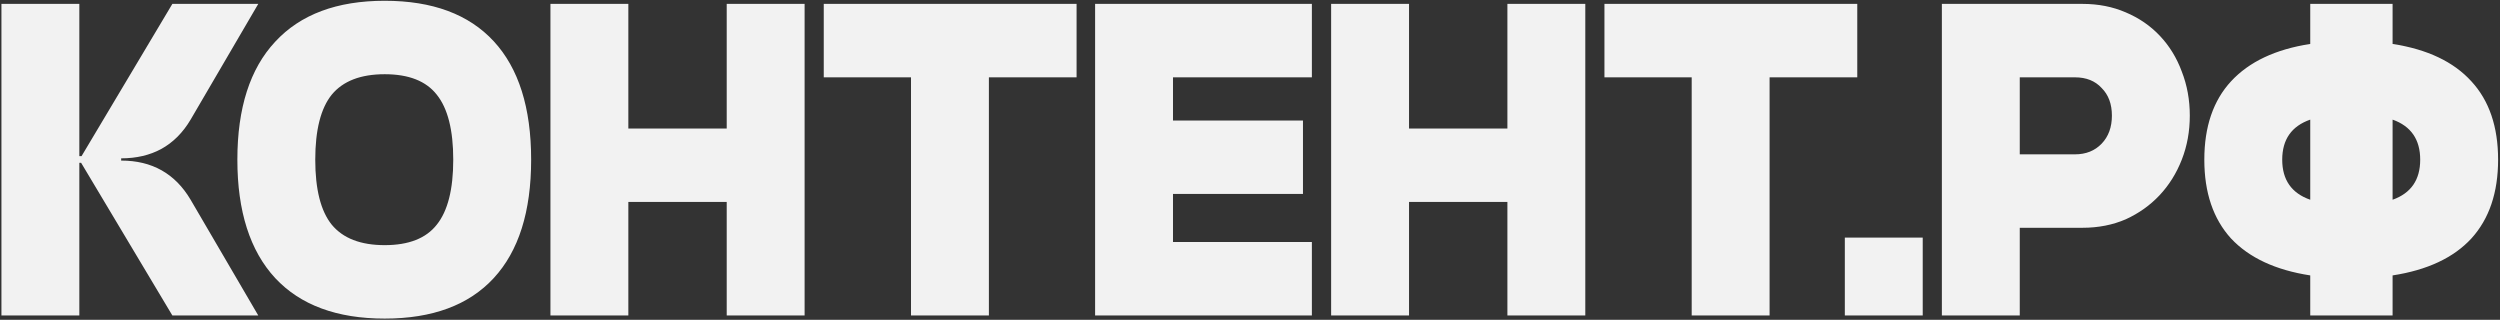 <?xml version="1.0" encoding="UTF-8"?> <svg xmlns="http://www.w3.org/2000/svg" width="1157" height="148" viewBox="0 0 1157 148" fill="none"><rect x="0" y="0" width="1157" height="148" fill="#333333" stroke="none"/><path d="M119.527 146H79.769L37.539 75.342H36.715V146H0.665V1.8H36.715V72.252H37.745L79.769 1.8H119.527L88.215 55.36C84.644 61.403 80.112 65.935 74.619 68.956C69.263 71.84 63.083 73.282 56.079 73.282V74.312C70.361 74.312 81.073 80.355 88.215 92.44L119.527 146ZM178.039 147.442C155.928 147.442 139.036 141.193 127.363 128.696C115.689 116.061 109.853 97.796 109.853 73.9C109.853 50.004 115.689 31.807 127.363 19.31C139.036 6.675 155.928 0.358 178.039 0.358C200.149 0.358 216.973 6.607 228.509 19.104C240.045 31.601 245.813 49.867 245.813 73.9C245.813 97.933 240.045 116.199 228.509 128.696C216.973 141.193 200.149 147.442 178.039 147.442ZM178.039 113.452C189.163 113.452 197.197 110.293 202.141 103.976C207.222 97.659 209.763 87.633 209.763 73.9C209.763 60.167 207.222 50.141 202.141 43.824C197.197 37.507 189.163 34.348 178.039 34.348C166.915 34.348 158.743 37.507 153.525 43.824C148.443 50.141 145.903 60.167 145.903 73.9C145.903 87.633 148.443 97.659 153.525 103.976C158.743 110.293 166.915 113.452 178.039 113.452ZM254.745 1.8H290.795V59.48H336.321V1.8H372.371V146H336.321V93.47H290.795V146H254.745V1.8ZM421.61 35.79H381.234V1.8H498.242V35.79H457.66V146H421.61V35.79ZM506.813 1.8H607.135V35.79H542.863V55.772H603.015V89.762H542.863V112.01H607.135V146H506.813V1.8ZM616.049 1.8H652.099V59.48H697.625V1.8H733.675V146H697.625V93.47H652.099V146H616.049V1.8ZM782.914 35.79H742.538V1.8H859.546V35.79H818.964V146H782.914V35.79ZM853.786 109.95H889.836V146H853.786V109.95ZM898.696 1.8H963.792C971.071 1.8 977.731 3.105 983.774 5.714C989.954 8.323 995.241 11.963 999.636 16.632C1004.03 21.301 1007.4 26.795 1009.73 33.112C1012.2 39.429 1013.44 46.227 1013.44 53.506C1013.44 60.785 1012.2 67.583 1009.73 73.9C1007.26 80.217 1003.82 85.711 999.43 90.38C995.035 95.049 989.817 98.757 983.774 101.504C977.731 104.113 971.071 105.418 963.792 105.418H934.746V146H898.696V1.8ZM960.29 71.428C965.371 71.428 969.491 69.78 972.65 66.484C975.809 63.188 977.388 58.862 977.388 53.506C977.388 48.15 975.809 43.893 972.65 40.734C969.629 37.438 965.509 35.79 960.29 35.79H934.746V71.428H960.29ZM1069.18 127.46C1053.12 124.988 1040.89 119.289 1032.52 110.362C1024.28 101.298 1020.16 89.144 1020.16 73.9C1020.16 58.656 1024.28 46.571 1032.52 37.644C1040.89 28.58 1053.12 22.812 1069.18 20.34V1.8H1107.29V20.34C1123.36 22.812 1135.52 28.58 1143.76 37.644C1152 46.571 1156.12 58.656 1156.12 73.9C1156.12 89.144 1152 101.298 1143.76 110.362C1135.52 119.289 1123.36 124.988 1107.29 127.46V146H1069.18V127.46ZM1069.18 55.36C1060.53 58.381 1056.21 64.561 1056.21 73.9C1056.21 83.239 1060.53 89.419 1069.18 92.44V55.36ZM1107.29 92.44C1115.81 89.419 1120.07 83.239 1120.07 73.9C1120.07 64.561 1115.81 58.381 1107.29 55.36V92.44Z" fill="#F2F2F2"></path></svg> 